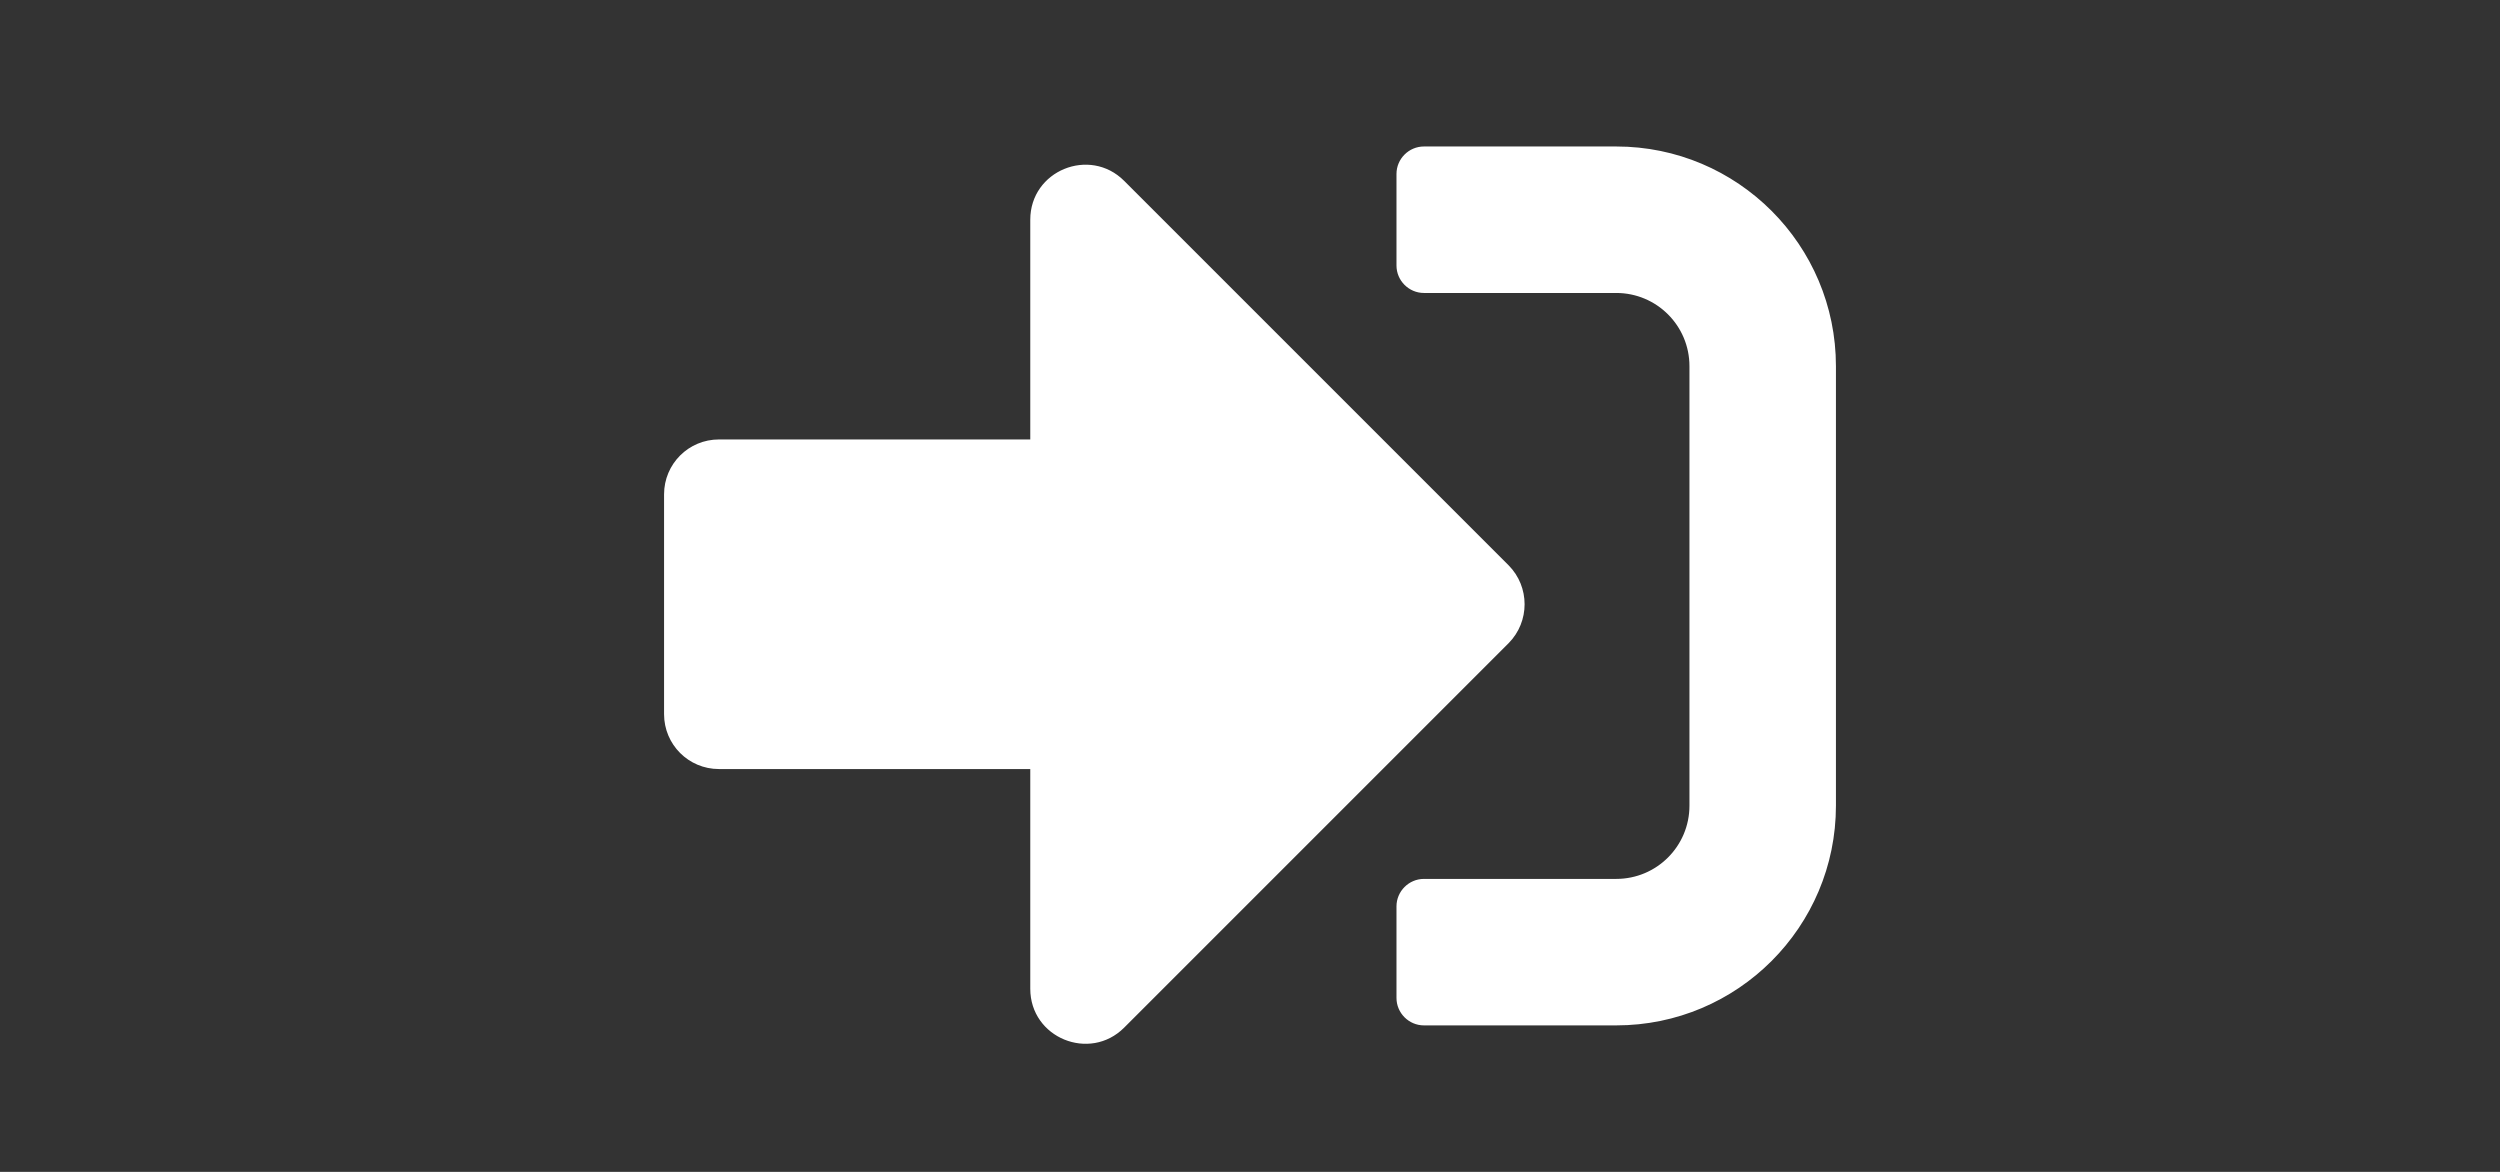<?xml version="1.0" encoding="utf-8"?>
<!-- Generator: Adobe Illustrator 16.0.0, SVG Export Plug-In . SVG Version: 6.00 Build 0)  -->
<!DOCTYPE svg PUBLIC "-//W3C//DTD SVG 1.1//EN" "http://www.w3.org/Graphics/SVG/1.1/DTD/svg11.dtd">
<svg version="1.1" id="Layer_1" focusable="false" xmlns="http://www.w3.org/2000/svg" xmlns:xlink="http://www.w3.org/1999/xlink"
	 x="0px" y="0px" width="1920px" height="900px" viewBox="0 0 1920 900" enable-background="new 0 0 1920 900" xml:space="preserve"
	>
<rect x="0" y="0" width="1920" height="900" fill="#333333" stroke="none"/>
<path fill="#FFFFFF" d="M1241.25,787.5h-147.656c-11.602,0-21.094-9.492-21.094-21.094v-70.313c0-11.602,9.492-21.094,21.094-21.094
	h147.656c31.113,0,56.25-25.137,56.25-56.25v-337.5c0-31.113-25.137-56.25-56.25-56.25h-147.656
	c-11.602,0-21.094-9.492-21.094-21.094v-70.313c0-11.602,9.492-21.094,21.094-21.094h147.656c93.164,0,168.75,75.586,168.75,168.75
	v337.5C1410,711.914,1334.414,787.5,1241.25,787.5z M1158.633,434.18L863.32,138.867c-26.367-26.367-72.07-7.91-72.07,29.883V337.5
	H552.188c-23.379,0-42.188,18.809-42.188,42.188v168.75c0,23.379,18.809,42.188,42.188,42.188H791.25v168.75
	c0,37.793,45.703,56.25,72.07,29.883l295.313-295.313C1174.98,477.422,1174.98,450.703,1158.633,434.18z"/>
</svg>

